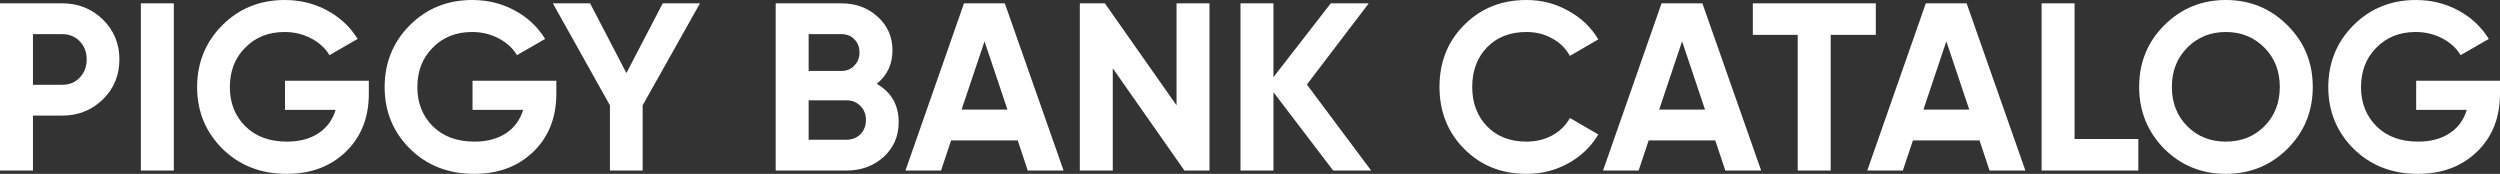 <?xml version="1.0" encoding="UTF-8"?> <svg xmlns="http://www.w3.org/2000/svg" viewBox="0 0 251.238 17.473" fill="none"><rect x="0" y="0" width="251.238" height="17.473" fill="#333333" stroke="none"/><path d="M0 0.336H6.264C7.864 0.336 9.224 0.88 10.344 1.968C11.448 3.056 12 4.392 12 5.976C12 7.56 11.448 8.896 10.344 9.984C9.224 11.072 7.864 11.616 6.264 11.616H3.312V17.136H0V0.336ZM3.312 8.52H6.264C6.968 8.52 7.552 8.28 8.016 7.8C8.48 7.304 8.712 6.696 8.712 5.976C8.712 5.24 8.48 4.632 8.016 4.152C7.552 3.672 6.968 3.432 6.264 3.432H3.312V8.52Z" fill="white"></path><path d="M14.156 17.136V0.336H17.468V17.136H14.156Z" fill="white"></path><path d="M28.642 8.112H37.066V9.408C37.066 11.808 36.298 13.752 34.762 15.24C33.226 16.728 31.242 17.472 28.81 17.472C26.218 17.472 24.066 16.632 22.354 14.952C20.658 13.256 19.81 11.192 19.81 8.76C19.81 6.312 20.65 4.24 22.33 2.544C24.026 0.848 26.122 0 28.618 0C30.17 0 31.594 0.352 32.89 1.056C34.186 1.76 35.202 2.712 35.938 3.912L33.106 5.544C32.706 4.856 32.098 4.296 31.282 3.864C30.466 3.432 29.57 3.216 28.594 3.216C26.978 3.216 25.658 3.744 24.634 4.8C23.61 5.824 23.098 7.144 23.098 8.76C23.098 10.344 23.618 11.656 24.658 12.696C25.698 13.72 27.09 14.232 28.834 14.232C30.098 14.232 31.154 13.952 32.002 13.392C32.85 12.832 33.426 12.048 33.73 11.04H28.642V8.112Z" fill="white"></path><path d="M47.486 8.112H55.91V9.408C55.91 11.808 55.142 13.752 53.606 15.24C52.07 16.728 50.086 17.472 47.654 17.472C45.062 17.472 42.91 16.632 41.198 14.952C39.502 13.256 38.654 11.192 38.654 8.76C38.654 6.312 39.494 4.24 41.174 2.544C42.87 0.848 44.966 0 47.462 0C49.014 0 50.438 0.352 51.734 1.056C53.03 1.76 54.046 2.712 54.782 3.912L51.95 5.544C51.55 4.856 50.942 4.296 50.126 3.864C49.31 3.432 48.414 3.216 47.438 3.216C45.822 3.216 44.502 3.744 43.478 4.8C42.454 5.824 41.942 7.144 41.942 8.76C41.942 10.344 42.462 11.656 43.502 12.696C44.542 13.72 45.934 14.232 47.678 14.232C48.942 14.232 49.998 13.952 50.846 13.392C51.694 12.832 52.27 12.048 52.574 11.04H47.486V8.112Z" fill="white"></path><path d="M66.599 0.336H70.343L64.583 10.584V17.136H61.295V10.584L55.559 0.336H59.303L62.951 7.344L66.599 0.336Z" fill="white"></path><path d="M88.105 8.424C89.577 9.272 90.313 10.552 90.313 12.264C90.313 13.688 89.809 14.856 88.801 15.768C87.793 16.68 86.553 17.136 85.081 17.136H77.953V0.336H84.577C86.001 0.336 87.209 0.784 88.201 1.68C89.193 2.576 89.689 3.704 89.689 5.064C89.689 6.456 89.161 7.576 88.105 8.424ZM84.577 3.432H81.265V7.128H84.577C85.089 7.128 85.513 6.952 85.849 6.6C86.201 6.248 86.377 5.808 86.377 5.28C86.377 4.752 86.209 4.312 85.873 3.96C85.537 3.608 85.105 3.432 84.577 3.432ZM81.265 14.04H85.081C85.641 14.04 86.105 13.856 86.473 13.488C86.841 13.104 87.025 12.624 87.025 12.048C87.025 11.488 86.841 11.024 86.473 10.656C86.105 10.272 85.641 10.08 85.081 10.08H81.265V14.04Z" fill="white"></path><path d="M106.884 17.136H103.284L102.276 14.112H95.58L94.572 17.136H90.996L96.876 0.336H100.98L106.884 17.136ZM98.94 4.152L96.636 11.016H101.244L98.94 4.152Z" fill="white"></path><path d="M118.236 10.584V0.336H121.548V17.136H119.028L111.828 6.864V17.136H108.516V0.336H111.036L118.236 10.584Z" fill="white"></path><path d="M131.336 8.496L137.792 17.136H133.976L127.976 9.264V17.136H124.664V0.336H127.976V7.752L133.736 0.336H137.552L131.336 8.496Z" fill="white"></path><path d="M153.398 17.472C150.886 17.472 148.798 16.632 147.134 14.952C145.486 13.288 144.662 11.216 144.662 8.736C144.662 6.24 145.486 4.168 147.134 2.52C148.798 0.84 150.886 0 153.398 0C154.918 0 156.318 0.36 157.598 1.08C158.894 1.784 159.902 2.744 160.622 3.96L157.766 5.616C157.35 4.864 156.758 4.28 155.99 3.864C155.222 3.432 154.358 3.216 153.398 3.216C151.766 3.216 150.446 3.728 149.438 4.752C148.446 5.792 147.95 7.12 147.95 8.736C147.95 10.336 148.446 11.656 149.438 12.696C150.446 13.72 151.766 14.232 153.398 14.232C154.358 14.232 155.222 14.024 155.99 13.608C156.774 13.176 157.366 12.592 157.766 11.856L160.622 13.512C159.902 14.728 158.894 15.696 157.598 16.416C156.318 17.12 154.918 17.472 153.398 17.472Z" fill="white"></path><path d="M176.986 17.136H173.386L172.378 14.112H165.682L164.674 17.136H161.098L166.978 0.336H171.082L176.986 17.136ZM169.042 4.152L166.738 11.016H171.346L169.042 4.152Z" fill="white"></path><path d="M176.151 0.336H188.51V3.504H183.974V17.136H180.662V3.504H176.151V0.336Z" fill="white"></path><path d="M203.541 17.136H199.941L198.933 14.112H192.237L191.229 17.136H187.652L193.533 0.336H197.637L203.541 17.136ZM195.597 4.152L193.293 11.016H197.901L195.597 4.152Z" fill="white"></path><path d="M208.484 0.336V13.968H214.892V17.136H205.172V0.336H208.484Z" fill="white"></path><path d="M229.878 14.952C228.182 16.632 226.118 17.472 223.686 17.472C221.254 17.472 219.19 16.632 217.494 14.952C215.814 13.24 214.974 11.168 214.974 8.736C214.974 6.288 215.814 4.224 217.494 2.544C219.19 0.848 221.254 0 223.686 0C226.118 0 228.182 0.848 229.878 2.544C231.574 4.224 232.422 6.288 232.422 8.736C232.422 11.184 231.574 13.256 229.878 14.952ZM219.822 12.696C220.846 13.72 222.134 14.232 223.686 14.232C225.238 14.232 226.526 13.72 227.55 12.696C228.59 11.656 229.11 10.336 229.11 8.736C229.11 7.136 228.59 5.816 227.55 4.776C226.51 3.736 225.222 3.216 223.686 3.216C222.15 3.216 220.862 3.736 219.822 4.776C218.782 5.816 218.262 7.136 218.262 8.736C218.262 10.336 218.782 11.656 219.822 12.696Z" fill="white"></path><path d="M242.814 8.112H251.238V9.408C251.238 11.808 250.471 13.752 248.934 15.24C247.398 16.728 245.414 17.472 242.982 17.472C240.39 17.472 238.238 16.632 236.526 14.952C234.83 13.256 233.982 11.192 233.982 8.76C233.982 6.312 234.822 4.24 236.502 2.544C238.198 0.848 240.294 0 242.79 0C244.342 0 245.766 0.352 247.062 1.056C248.358 1.76 249.374 2.712 250.111 3.912L247.278 5.544C246.878 4.856 246.27 4.296 245.454 3.864C244.638 3.432 243.742 3.216 242.766 3.216C241.15 3.216 239.83 3.744 238.806 4.8C237.782 5.824 237.27 7.144 237.27 8.76C237.27 10.344 237.79 11.656 238.83 12.696C239.87 13.72 241.262 14.232 243.006 14.232C244.27 14.232 245.326 13.952 246.174 13.392C247.022 12.832 247.598 12.048 247.902 11.04H242.814V8.112Z" fill="white"></path></svg> 